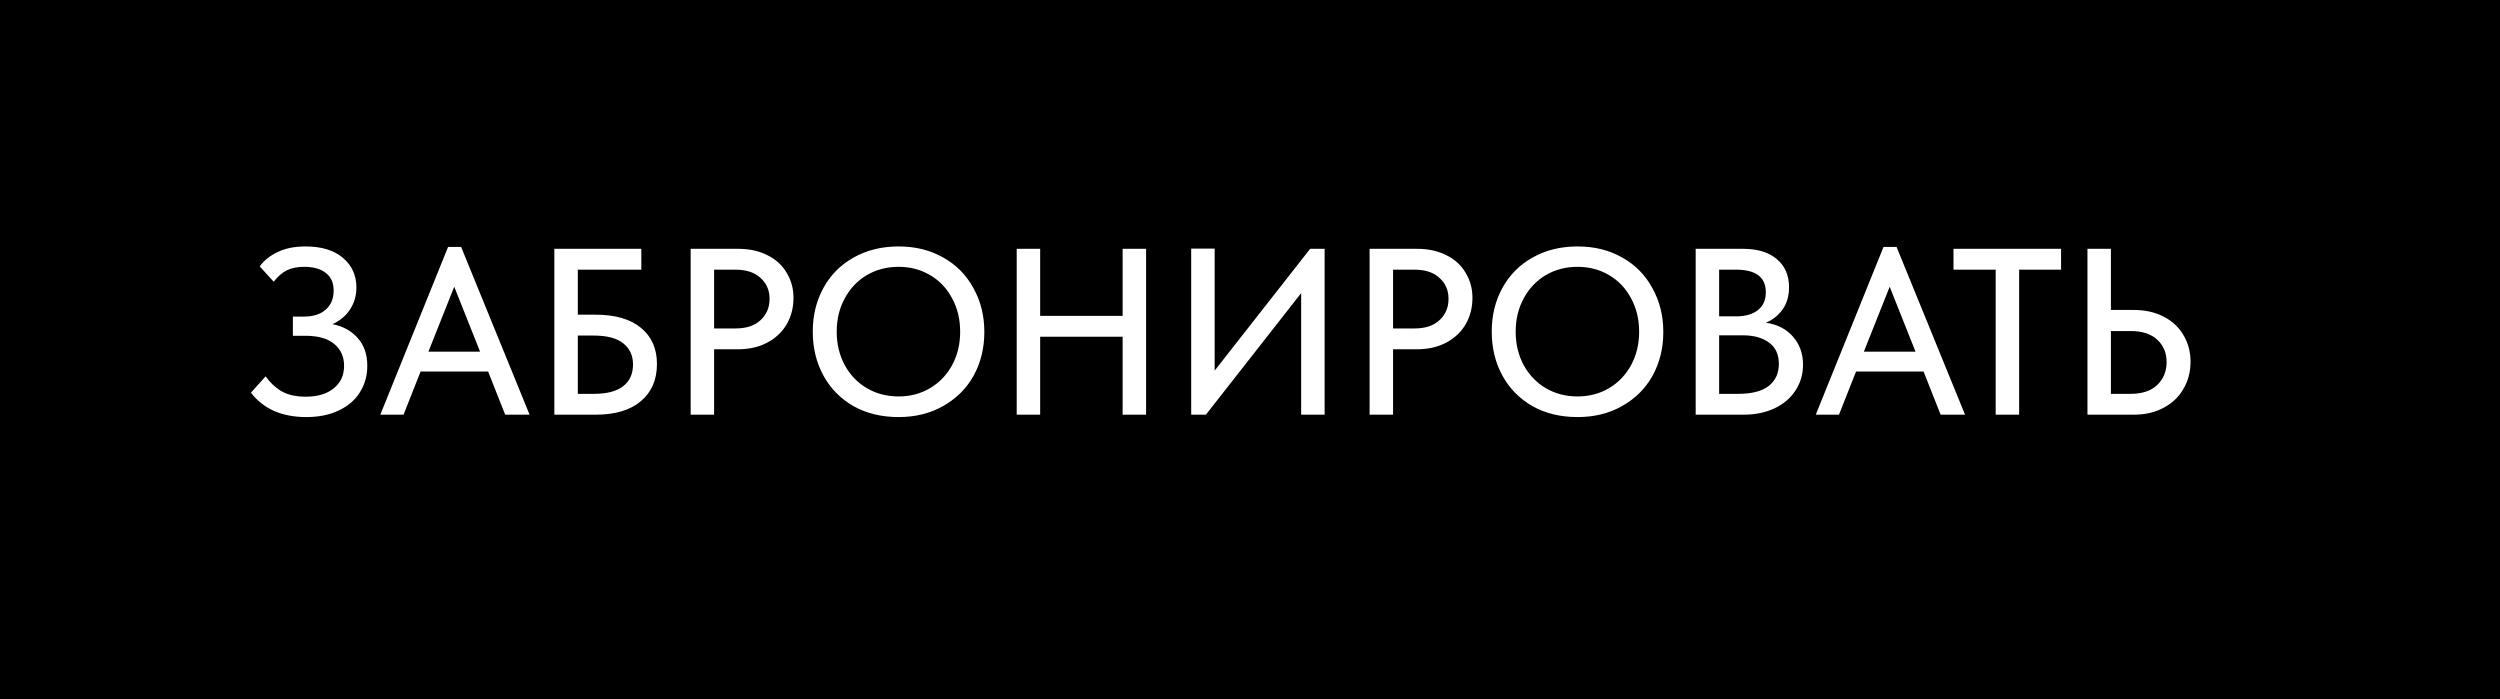 <?xml version="1.0" encoding="UTF-8"?> <svg xmlns="http://www.w3.org/2000/svg" width="211" height="59" viewBox="0 0 211 59" fill="none"><rect width="211" height="59" fill="black"></rect><path d="M31 30.88C31 31.707 30.793 32.447 30.38 33.1C29.98 33.753 29.387 34.267 28.6 34.64C27.827 35.013 26.907 35.2 25.84 35.2C24.827 35.2 23.92 35.027 23.12 34.68C22.333 34.32 21.687 33.807 21.18 33.14L22.42 31.76C22.793 32.293 23.24 32.713 23.76 33.02C24.293 33.327 24.973 33.48 25.8 33.48C26.8 33.48 27.587 33.247 28.16 32.78C28.747 32.313 29.04 31.68 29.04 30.88C29.04 30.107 28.767 29.493 28.22 29.04C27.673 28.573 26.86 28.34 25.78 28.34H24.72V26.72H25.66C26.433 26.72 27.04 26.527 27.48 26.14C27.933 25.753 28.16 25.213 28.16 24.52C28.16 23.867 27.94 23.373 27.5 23.04C27.073 22.693 26.46 22.52 25.66 22.52C25.113 22.52 24.64 22.613 24.24 22.8C23.84 22.987 23.46 23.313 23.1 23.78L21.92 22.48C22.28 21.987 22.78 21.587 23.42 21.28C24.06 20.96 24.853 20.8 25.8 20.8C27.133 20.8 28.18 21.12 28.94 21.76C29.7 22.4 30.08 23.233 30.08 24.26C30.08 24.953 29.9 25.573 29.54 26.12C29.193 26.653 28.7 27.067 28.06 27.36C28.953 27.533 29.667 27.927 30.2 28.54C30.733 29.14 31 29.92 31 30.88ZM44.698 35H42.638L41.198 31.36H35.498L34.058 35H32.098L37.818 20.84H38.918L44.698 35ZM38.338 24.2L36.158 29.68H40.518L38.338 24.2ZM46.787 35V21H54.127V22.76H48.767V26.56H50.267C51.933 26.56 53.213 26.933 54.107 27.68C55 28.413 55.447 29.427 55.447 30.72C55.447 32.053 54.993 33.1 54.087 33.86C53.193 34.62 51.92 35 50.267 35H46.787ZM50.127 33.24C51.22 33.24 52.04 33.027 52.587 32.6C53.147 32.173 53.427 31.56 53.427 30.76C53.427 30.013 53.153 29.42 52.607 28.98C52.073 28.54 51.227 28.32 50.067 28.32H48.767V33.24H50.127ZM62.311 21C63.244 21 64.064 21.18 64.771 21.54C65.477 21.887 66.017 22.38 66.391 23.02C66.777 23.647 66.971 24.353 66.971 25.14C66.971 25.967 66.777 26.713 66.391 27.38C66.004 28.033 65.457 28.547 64.751 28.92C64.044 29.293 63.217 29.48 62.271 29.48H60.271V35H58.291V21H62.311ZM62.091 27.72C62.997 27.72 63.697 27.487 64.191 27.02C64.697 26.553 64.951 25.953 64.951 25.22C64.951 24.5 64.697 23.913 64.191 23.46C63.697 22.993 62.991 22.76 62.071 22.76H60.271V27.72H62.091ZM68.598 27.98C68.598 26.62 68.898 25.393 69.498 24.3C70.098 23.207 70.945 22.353 72.038 21.74C73.145 21.113 74.412 20.8 75.838 20.8C77.265 20.8 78.525 21.113 79.618 21.74C80.712 22.353 81.558 23.213 82.158 24.32C82.772 25.413 83.078 26.647 83.078 28.02C83.078 29.38 82.778 30.607 82.178 31.7C81.578 32.78 80.725 33.633 79.618 34.26C78.525 34.887 77.265 35.2 75.838 35.2C74.398 35.2 73.132 34.893 72.038 34.28C70.945 33.653 70.098 32.793 69.498 31.7C68.898 30.607 68.598 29.367 68.598 27.98ZM81.038 28C81.038 26.947 80.812 26.007 80.358 25.18C79.918 24.34 79.298 23.687 78.498 23.22C77.712 22.753 76.825 22.52 75.838 22.52C74.852 22.52 73.958 22.753 73.158 23.22C72.372 23.687 71.752 24.34 71.298 25.18C70.845 26.007 70.618 26.947 70.618 28C70.618 29.04 70.845 29.98 71.298 30.82C71.752 31.647 72.372 32.293 73.158 32.76C73.958 33.227 74.852 33.46 75.838 33.46C76.825 33.46 77.712 33.227 78.498 32.76C79.285 32.293 79.905 31.647 80.358 30.82C80.812 29.98 81.038 29.04 81.038 28ZM94.75 26.66V21H96.73V35H94.75V28.42H87.79V35H85.81V21H87.79V26.66H94.75ZM102.517 31.28L110.577 21H111.797V35H109.817V24.74L101.777 35H100.537V20.98H102.517V31.28ZM119.615 21C120.549 21 121.369 21.18 122.075 21.54C122.782 21.887 123.322 22.38 123.695 23.02C124.082 23.647 124.275 24.353 124.275 25.14C124.275 25.967 124.082 26.713 123.695 27.38C123.309 28.033 122.762 28.547 122.055 28.92C121.349 29.293 120.522 29.48 119.575 29.48H117.575V35H115.595V21H119.615ZM119.395 27.72C120.302 27.72 121.002 27.487 121.495 27.02C122.002 26.553 122.255 25.953 122.255 25.22C122.255 24.5 122.002 23.913 121.495 23.46C121.002 22.993 120.295 22.76 119.375 22.76H117.575V27.72H119.395ZM125.903 27.98C125.903 26.62 126.203 25.393 126.803 24.3C127.403 23.207 128.25 22.353 129.343 21.74C130.45 21.113 131.716 20.8 133.143 20.8C134.57 20.8 135.83 21.113 136.923 21.74C138.016 22.353 138.863 23.213 139.463 24.32C140.076 25.413 140.383 26.647 140.383 28.02C140.383 29.38 140.083 30.607 139.483 31.7C138.883 32.78 138.03 33.633 136.923 34.26C135.83 34.887 134.57 35.2 133.143 35.2C131.703 35.2 130.436 34.893 129.343 34.28C128.25 33.653 127.403 32.793 126.803 31.7C126.203 30.607 125.903 29.367 125.903 27.98ZM138.343 28C138.343 26.947 138.116 26.007 137.663 25.18C137.223 24.34 136.603 23.687 135.803 23.22C135.016 22.753 134.13 22.52 133.143 22.52C132.156 22.52 131.263 22.753 130.463 23.22C129.676 23.687 129.056 24.34 128.603 25.18C128.15 26.007 127.923 26.947 127.923 28C127.923 29.04 128.15 29.98 128.603 30.82C129.056 31.647 129.676 32.293 130.463 32.76C131.263 33.227 132.156 33.46 133.143 33.46C134.13 33.46 135.016 33.227 135.803 32.76C136.59 32.293 137.21 31.647 137.663 30.82C138.116 29.98 138.343 29.04 138.343 28ZM152.175 30.78C152.175 31.593 151.962 32.32 151.535 32.96C151.122 33.6 150.535 34.1 149.775 34.46C149.015 34.82 148.142 35 147.155 35H143.115V21H147.115C148.342 21 149.295 21.293 149.975 21.88C150.655 22.453 150.995 23.24 150.995 24.24C150.995 25 150.808 25.633 150.435 26.14C150.075 26.633 149.608 27 149.035 27.24C149.995 27.373 150.755 27.76 151.315 28.4C151.888 29.04 152.175 29.833 152.175 30.78ZM146.515 22.76H145.095V26.7H146.515C147.302 26.7 147.915 26.527 148.355 26.18C148.808 25.833 149.035 25.327 149.035 24.66C149.035 23.393 148.195 22.76 146.515 22.76ZM146.715 33.24C147.848 33.24 148.702 33.02 149.275 32.58C149.848 32.127 150.135 31.507 150.135 30.72C150.135 29.92 149.862 29.32 149.315 28.92C148.768 28.507 148.022 28.3 147.075 28.3H145.095V33.24H146.715ZM165.85 35H163.79L162.35 31.36H156.65L155.21 35H153.25L158.97 20.84H160.07L165.85 35ZM159.49 24.2L157.31 29.68H161.67L159.49 24.2ZM170.415 35H168.435V22.76H164.875V21H173.955V22.76H170.415V35ZM176.181 35V21H178.161V26.16H180.081C181.041 26.16 181.881 26.347 182.601 26.72C183.335 27.093 183.895 27.613 184.281 28.28C184.681 28.947 184.881 29.7 184.881 30.54C184.881 31.38 184.681 32.14 184.281 32.82C183.895 33.5 183.335 34.033 182.601 34.42C181.881 34.807 181.041 35 180.081 35H176.181ZM179.821 33.24C180.795 33.24 181.541 32.993 182.061 32.5C182.595 31.993 182.861 31.347 182.861 30.56C182.861 29.787 182.601 29.16 182.081 28.68C181.561 28.187 180.808 27.94 179.821 27.94H178.161V33.24H179.821Z" fill="white"></path></svg> 